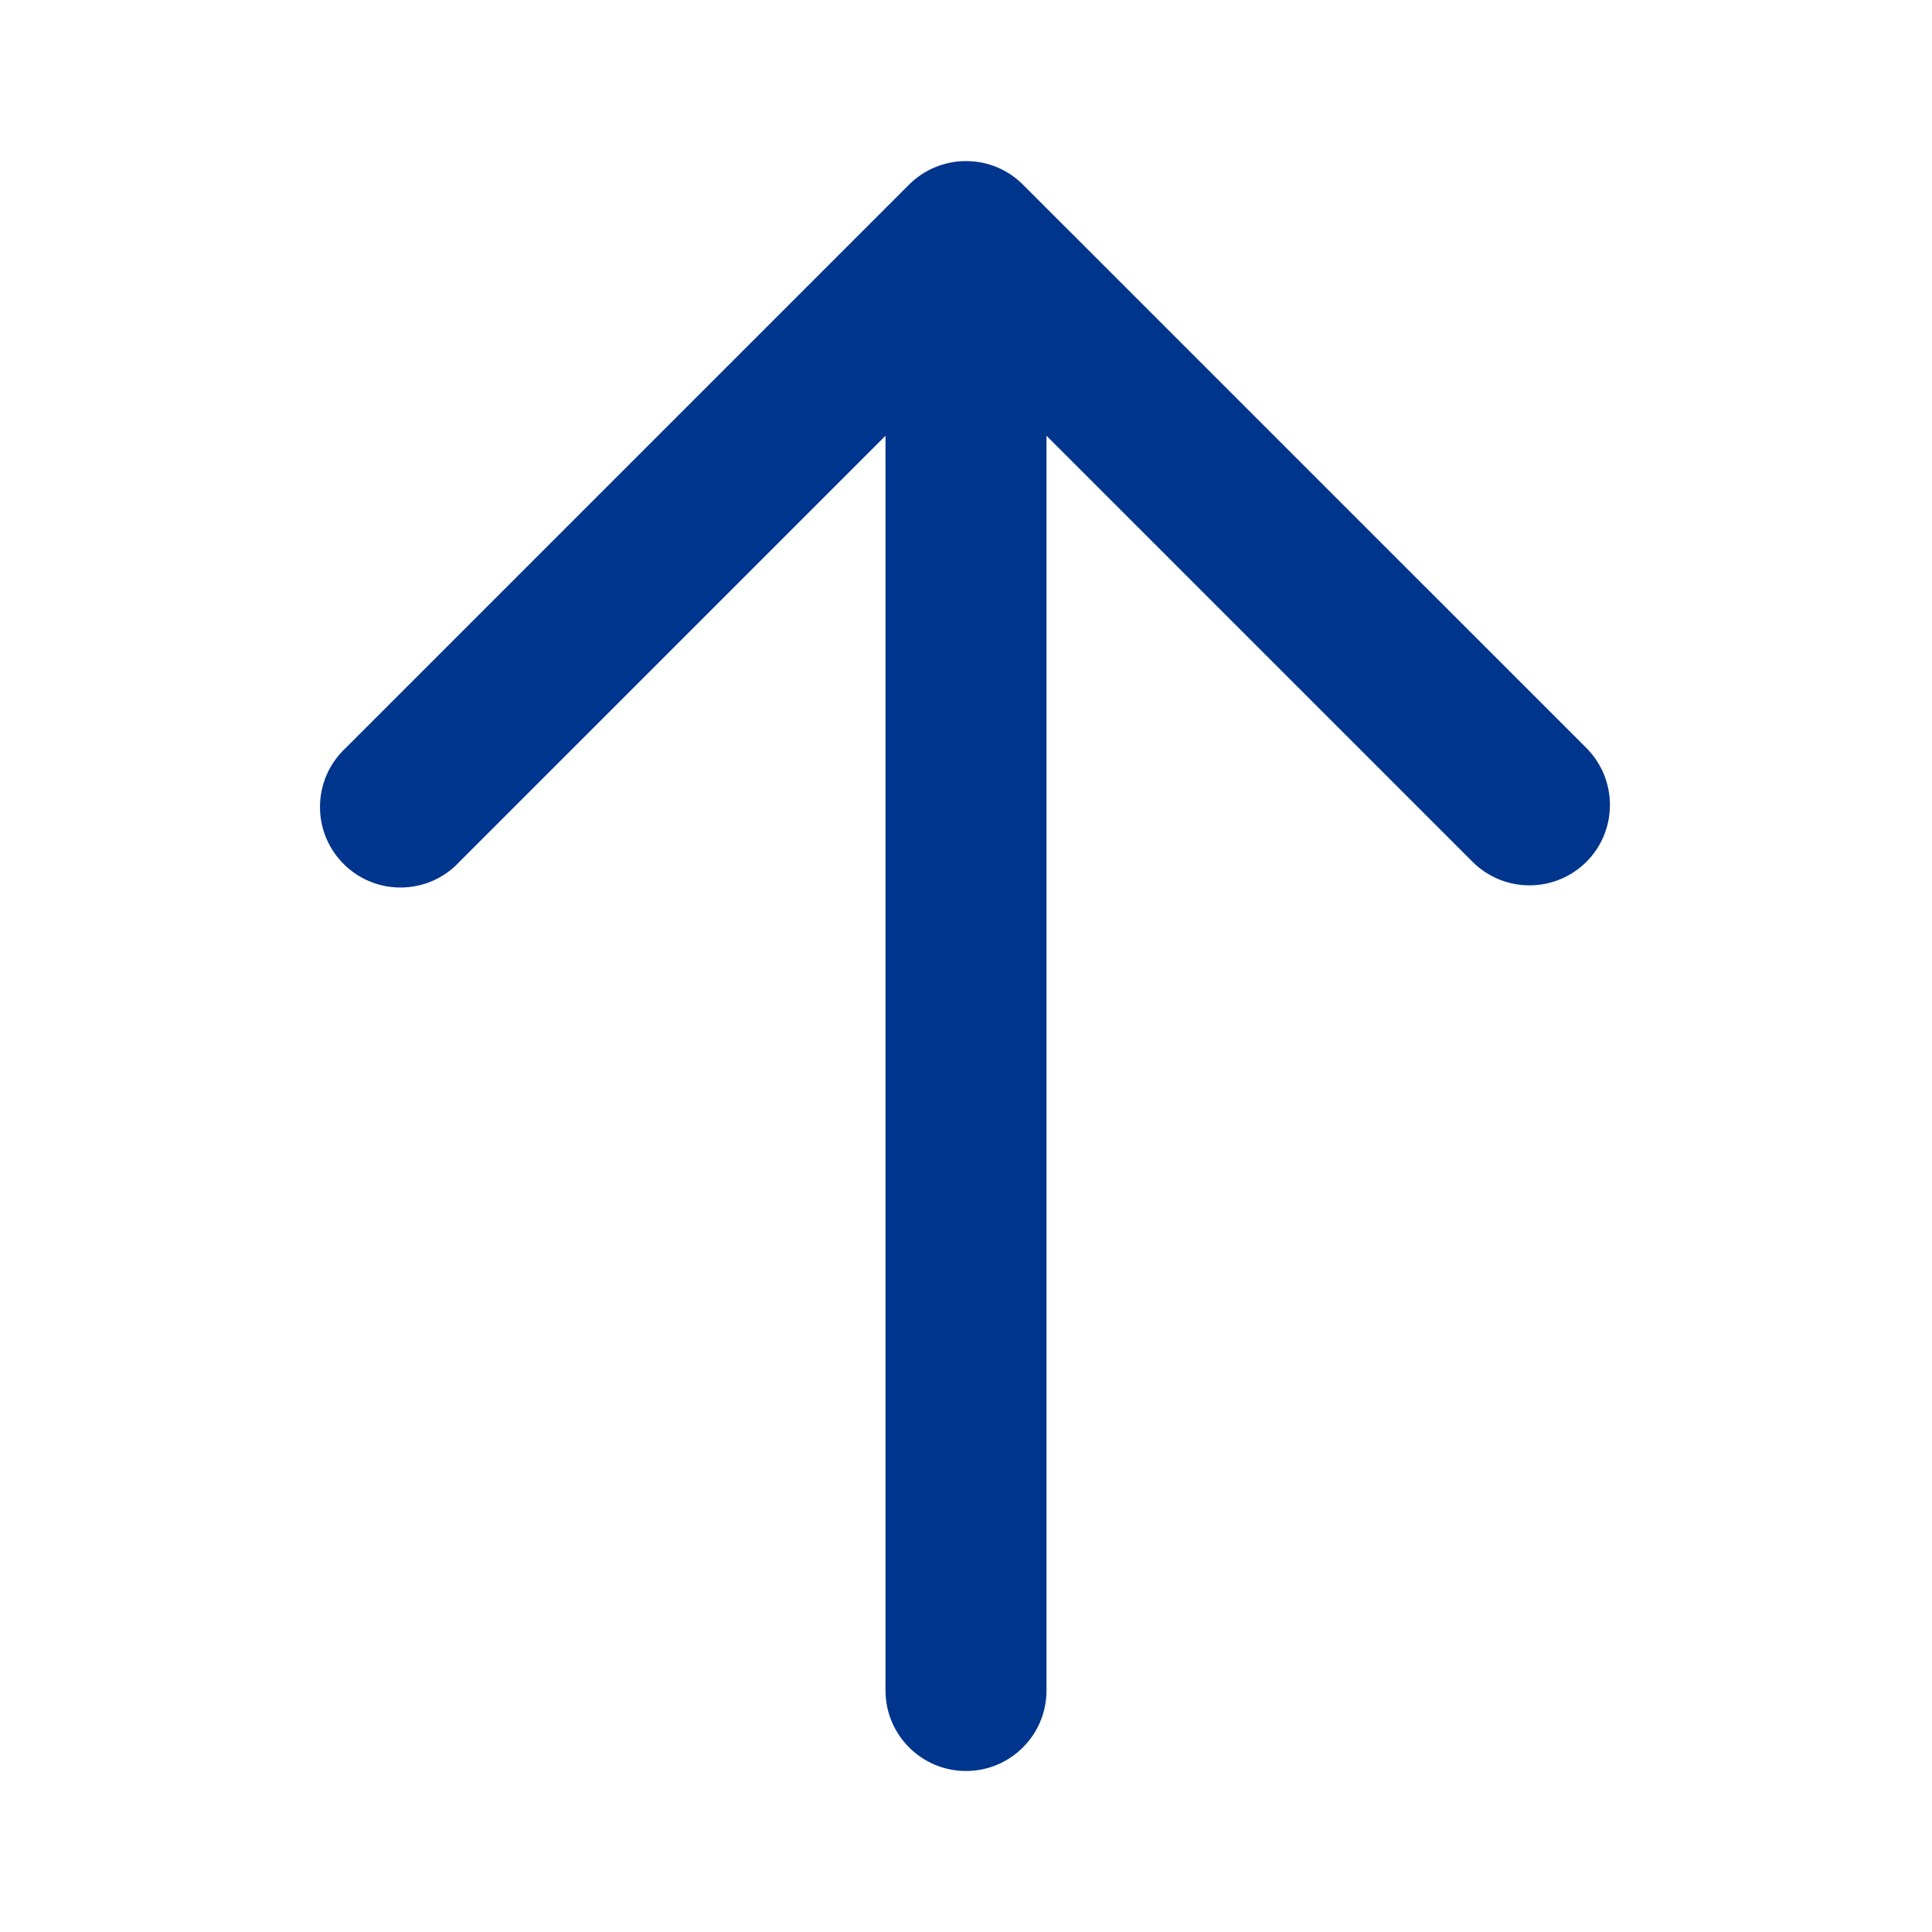<svg version="1.1" xmlns="http://www.w3.org/2000/svg" viewBox="0 0 24 24"><path fill="#00358e" d="M12.707 2.293c-0.181-0.181-0.431-0.292-0.707-0.292s-0.526 0.112-0.707 0.292v0l-7 7c-0.196 0.183-0.318 0.443-0.318 0.732 0 0.552 0.448 1 1 1 0.289 0 0.549-0.122 0.731-0.318l0.001-0.001 5.293-5.293v15.587c0 0.552 0.448 1 1 1s1-0.448 1-1v0-15.587l5.293 5.293c0.181 0.181 0.431 0.292 0.707 0.292s0.526-0.112 0.707-0.292v0c0.181-0.181 0.292-0.431 0.292-0.707s-0.112-0.526-0.292-0.707v0z"/></svg>